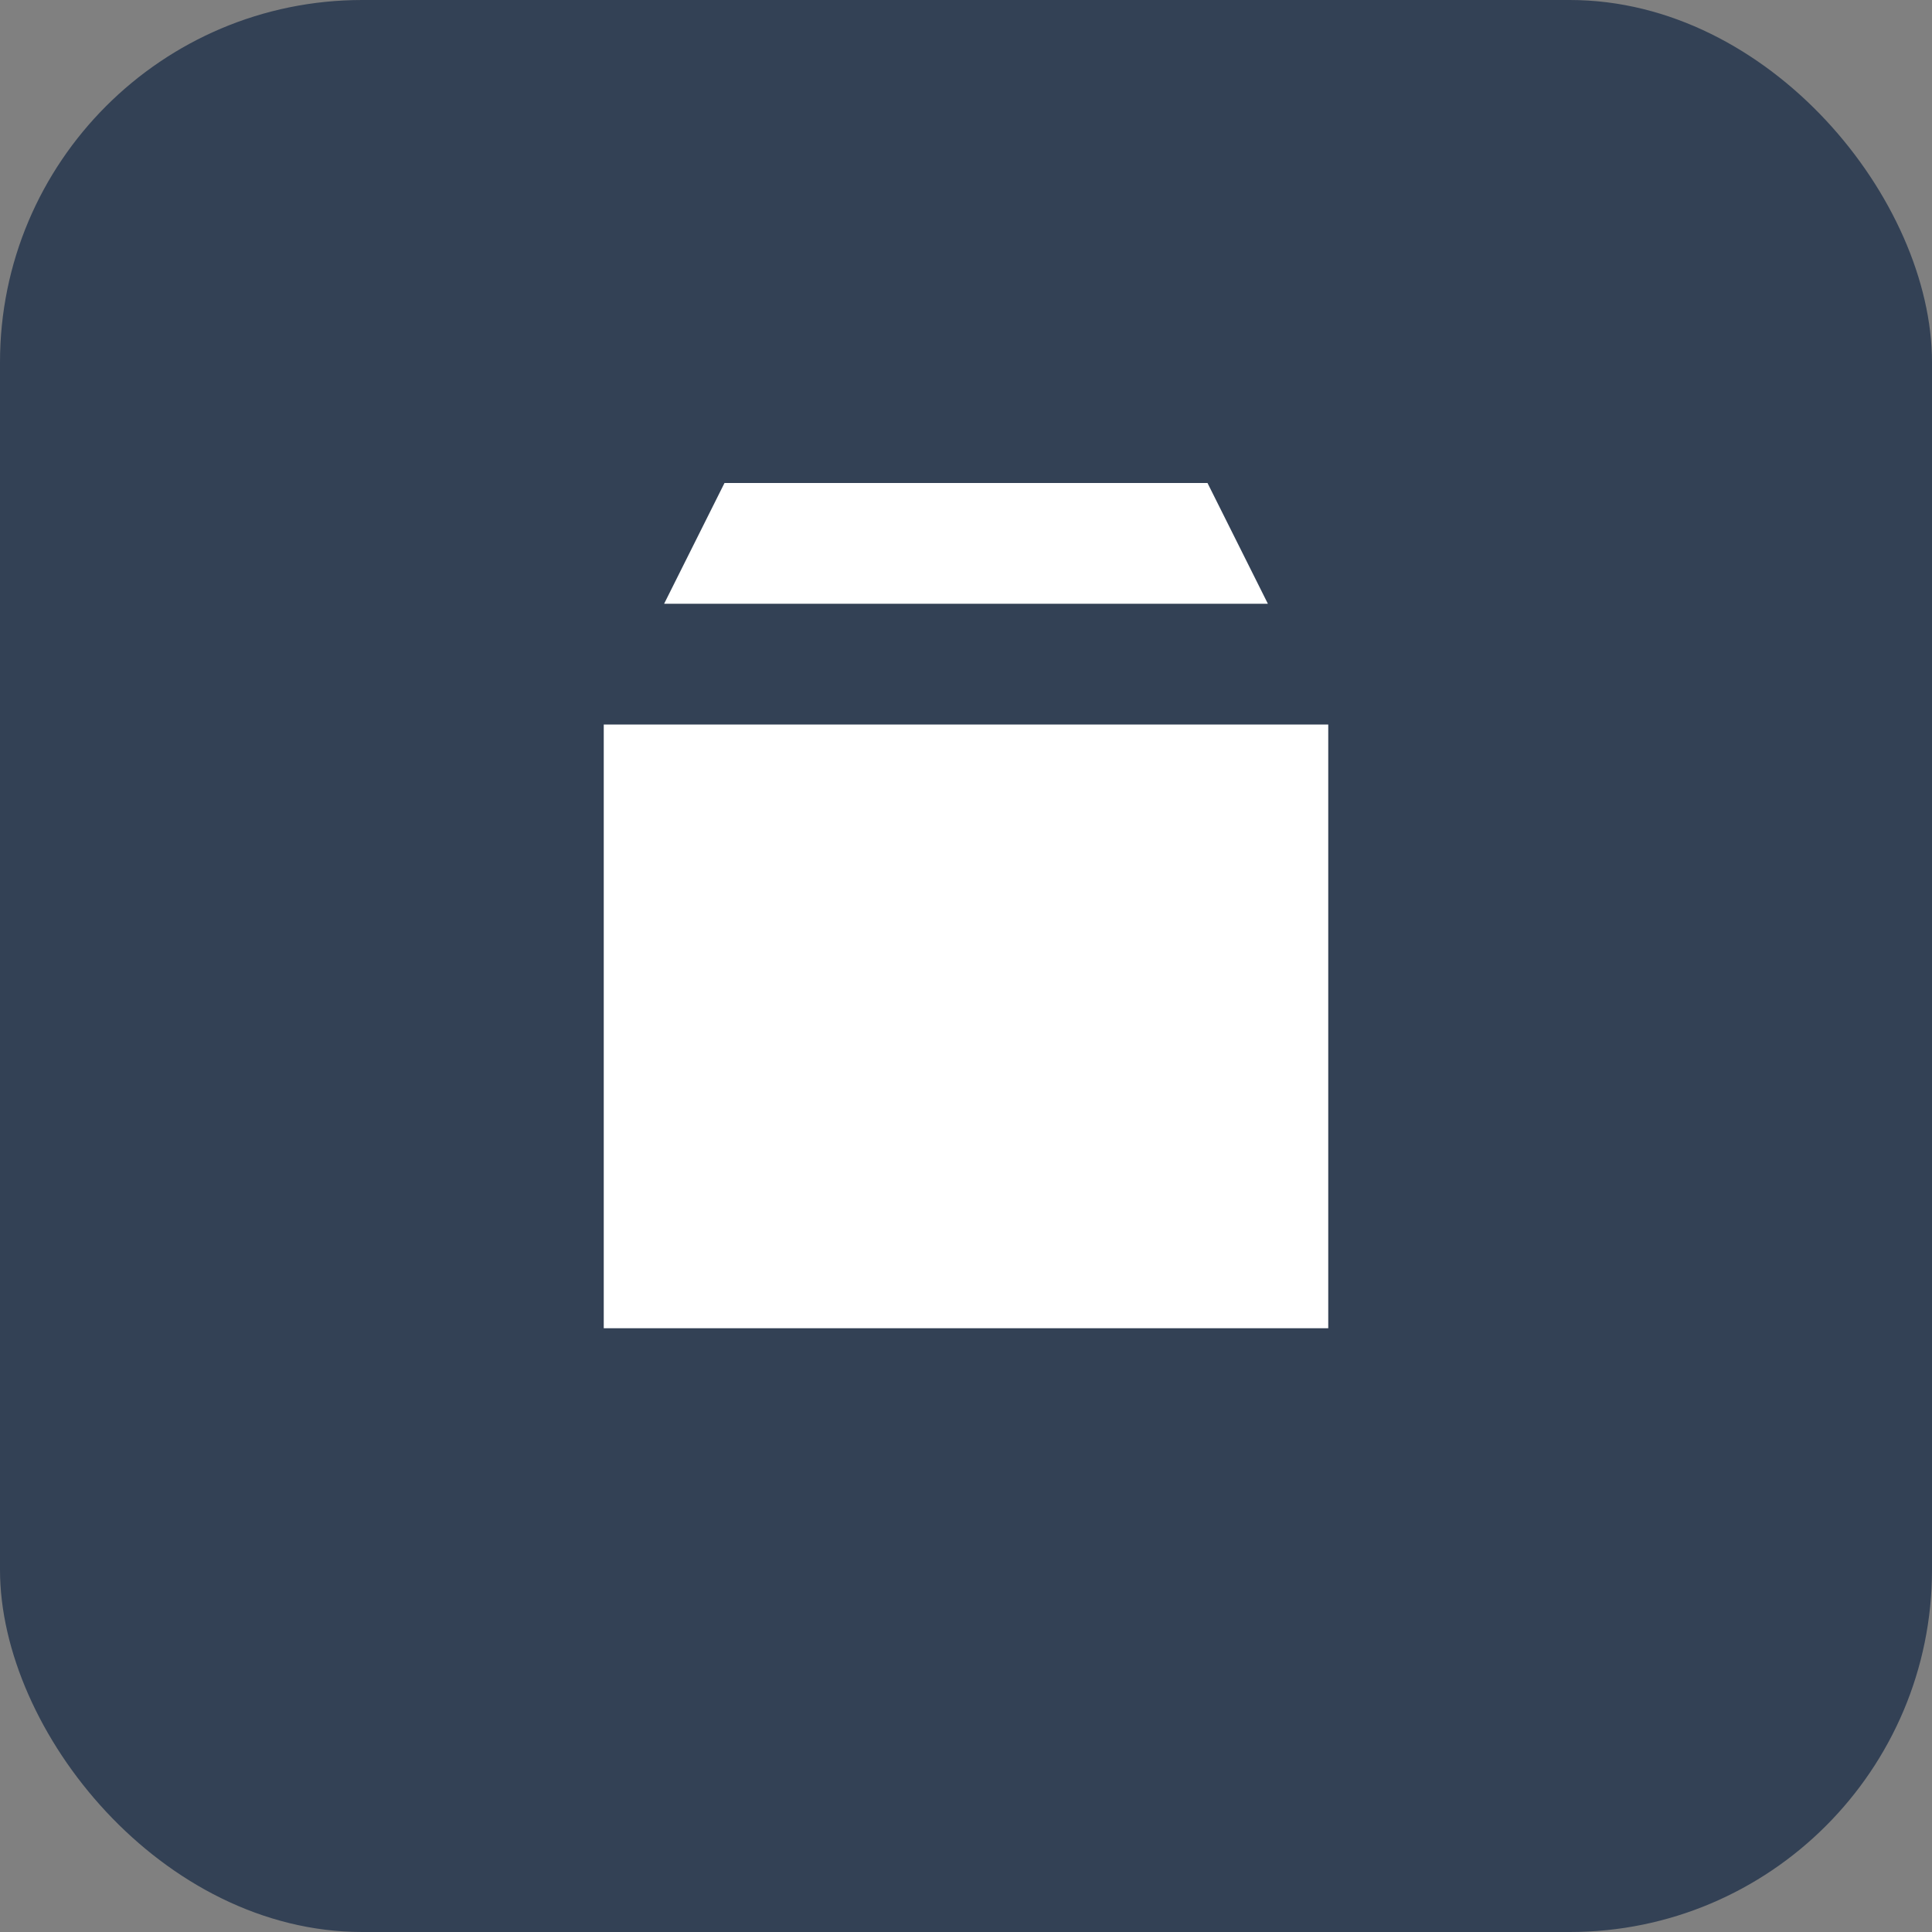 <svg xmlns='http://www.w3.org/2000/svg' width='64' height='64'><rect width="100%" height="100%" fill="#808080" stroke="none"/><rect width='64' height='64' rx='12' fill='#334155'/><path d='M20 44h24V24H20v20zm4-28h16l2 4H22l2-4z' fill='#fff'/></svg>